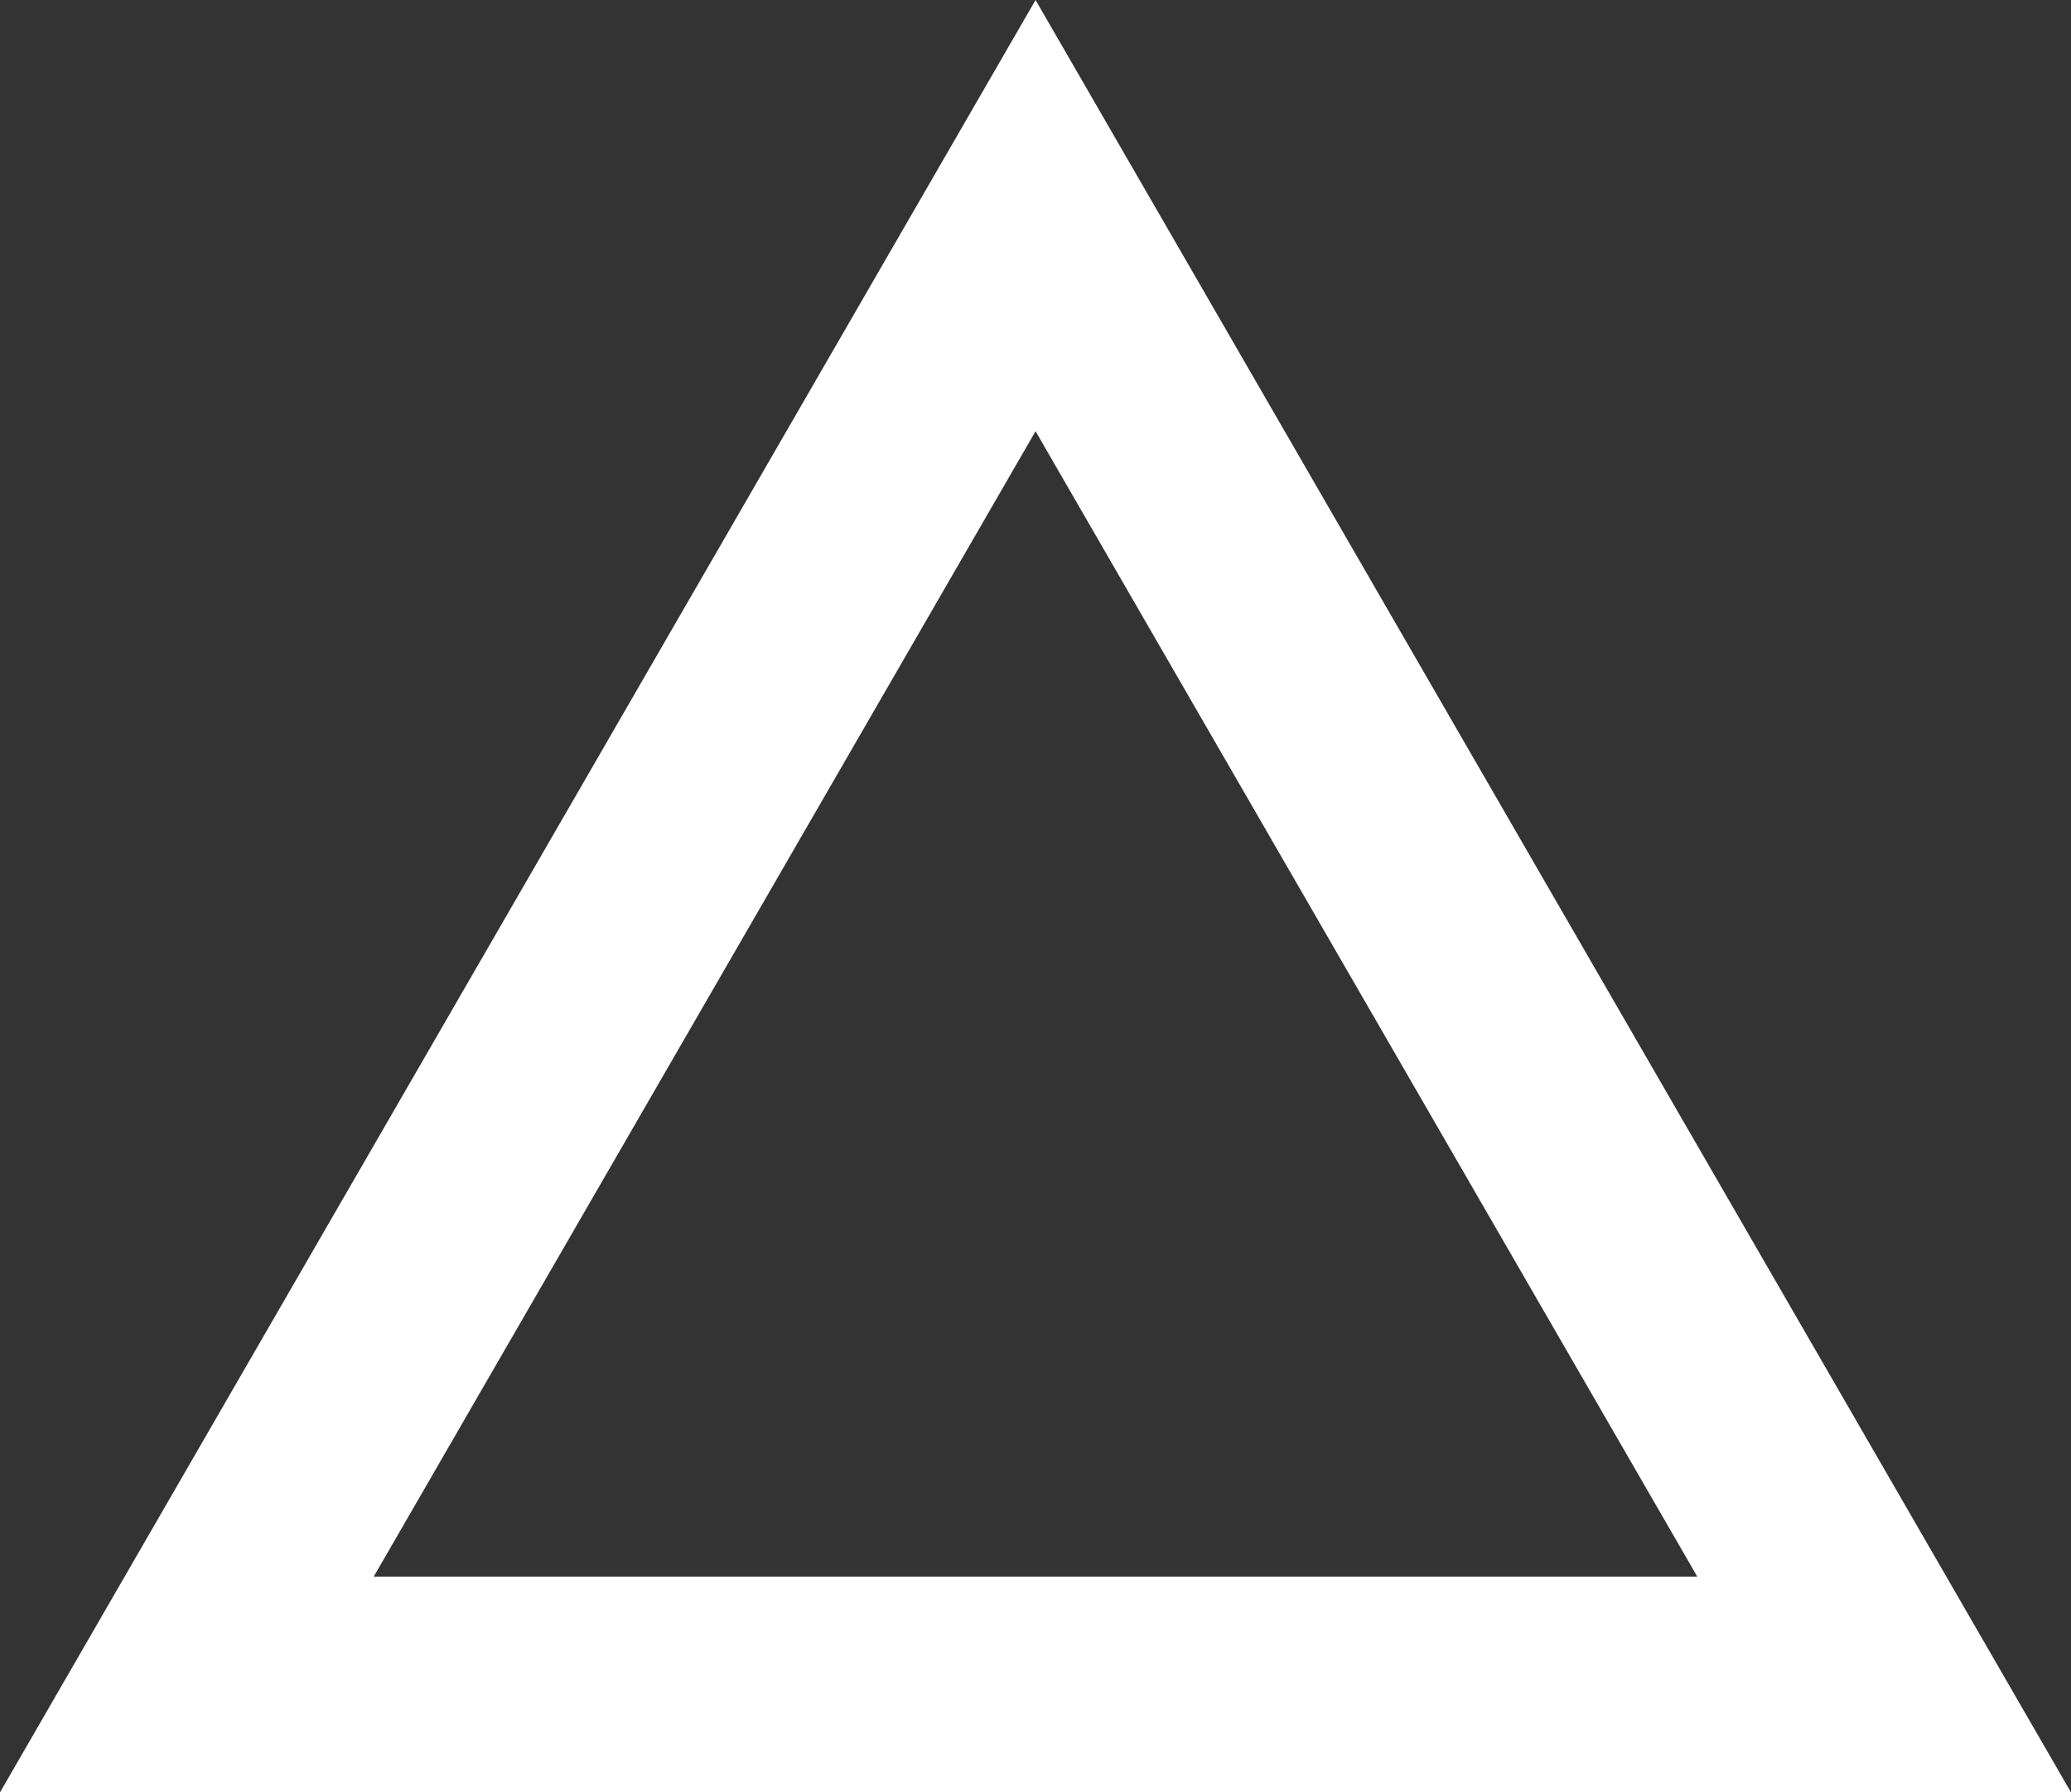 <?xml version="1.0" encoding="UTF-8"?> <svg xmlns="http://www.w3.org/2000/svg" width="19.203" height="16.618" viewBox="0 0 19.203 16.618"><rect x="0" y="0" width="19.203" height="16.618" fill="#333333" stroke="none"/> <g id="Polygon_28" data-name="Polygon 28" fill="none" opacity="0.998"> <path d="M9.6,0l9.6,16.618H0Z" stroke="none"></path> <path d="M 9.602 3.998 L 3.465 14.618 L 15.738 14.618 L 9.602 3.998 M 9.602 3.814697265625e-06 L 19.203 16.618 L 1.9073486328125e-06 16.618 L 9.602 3.814697265625e-06 Z" stroke="none" fill="#fff"></path> </g> </svg> 